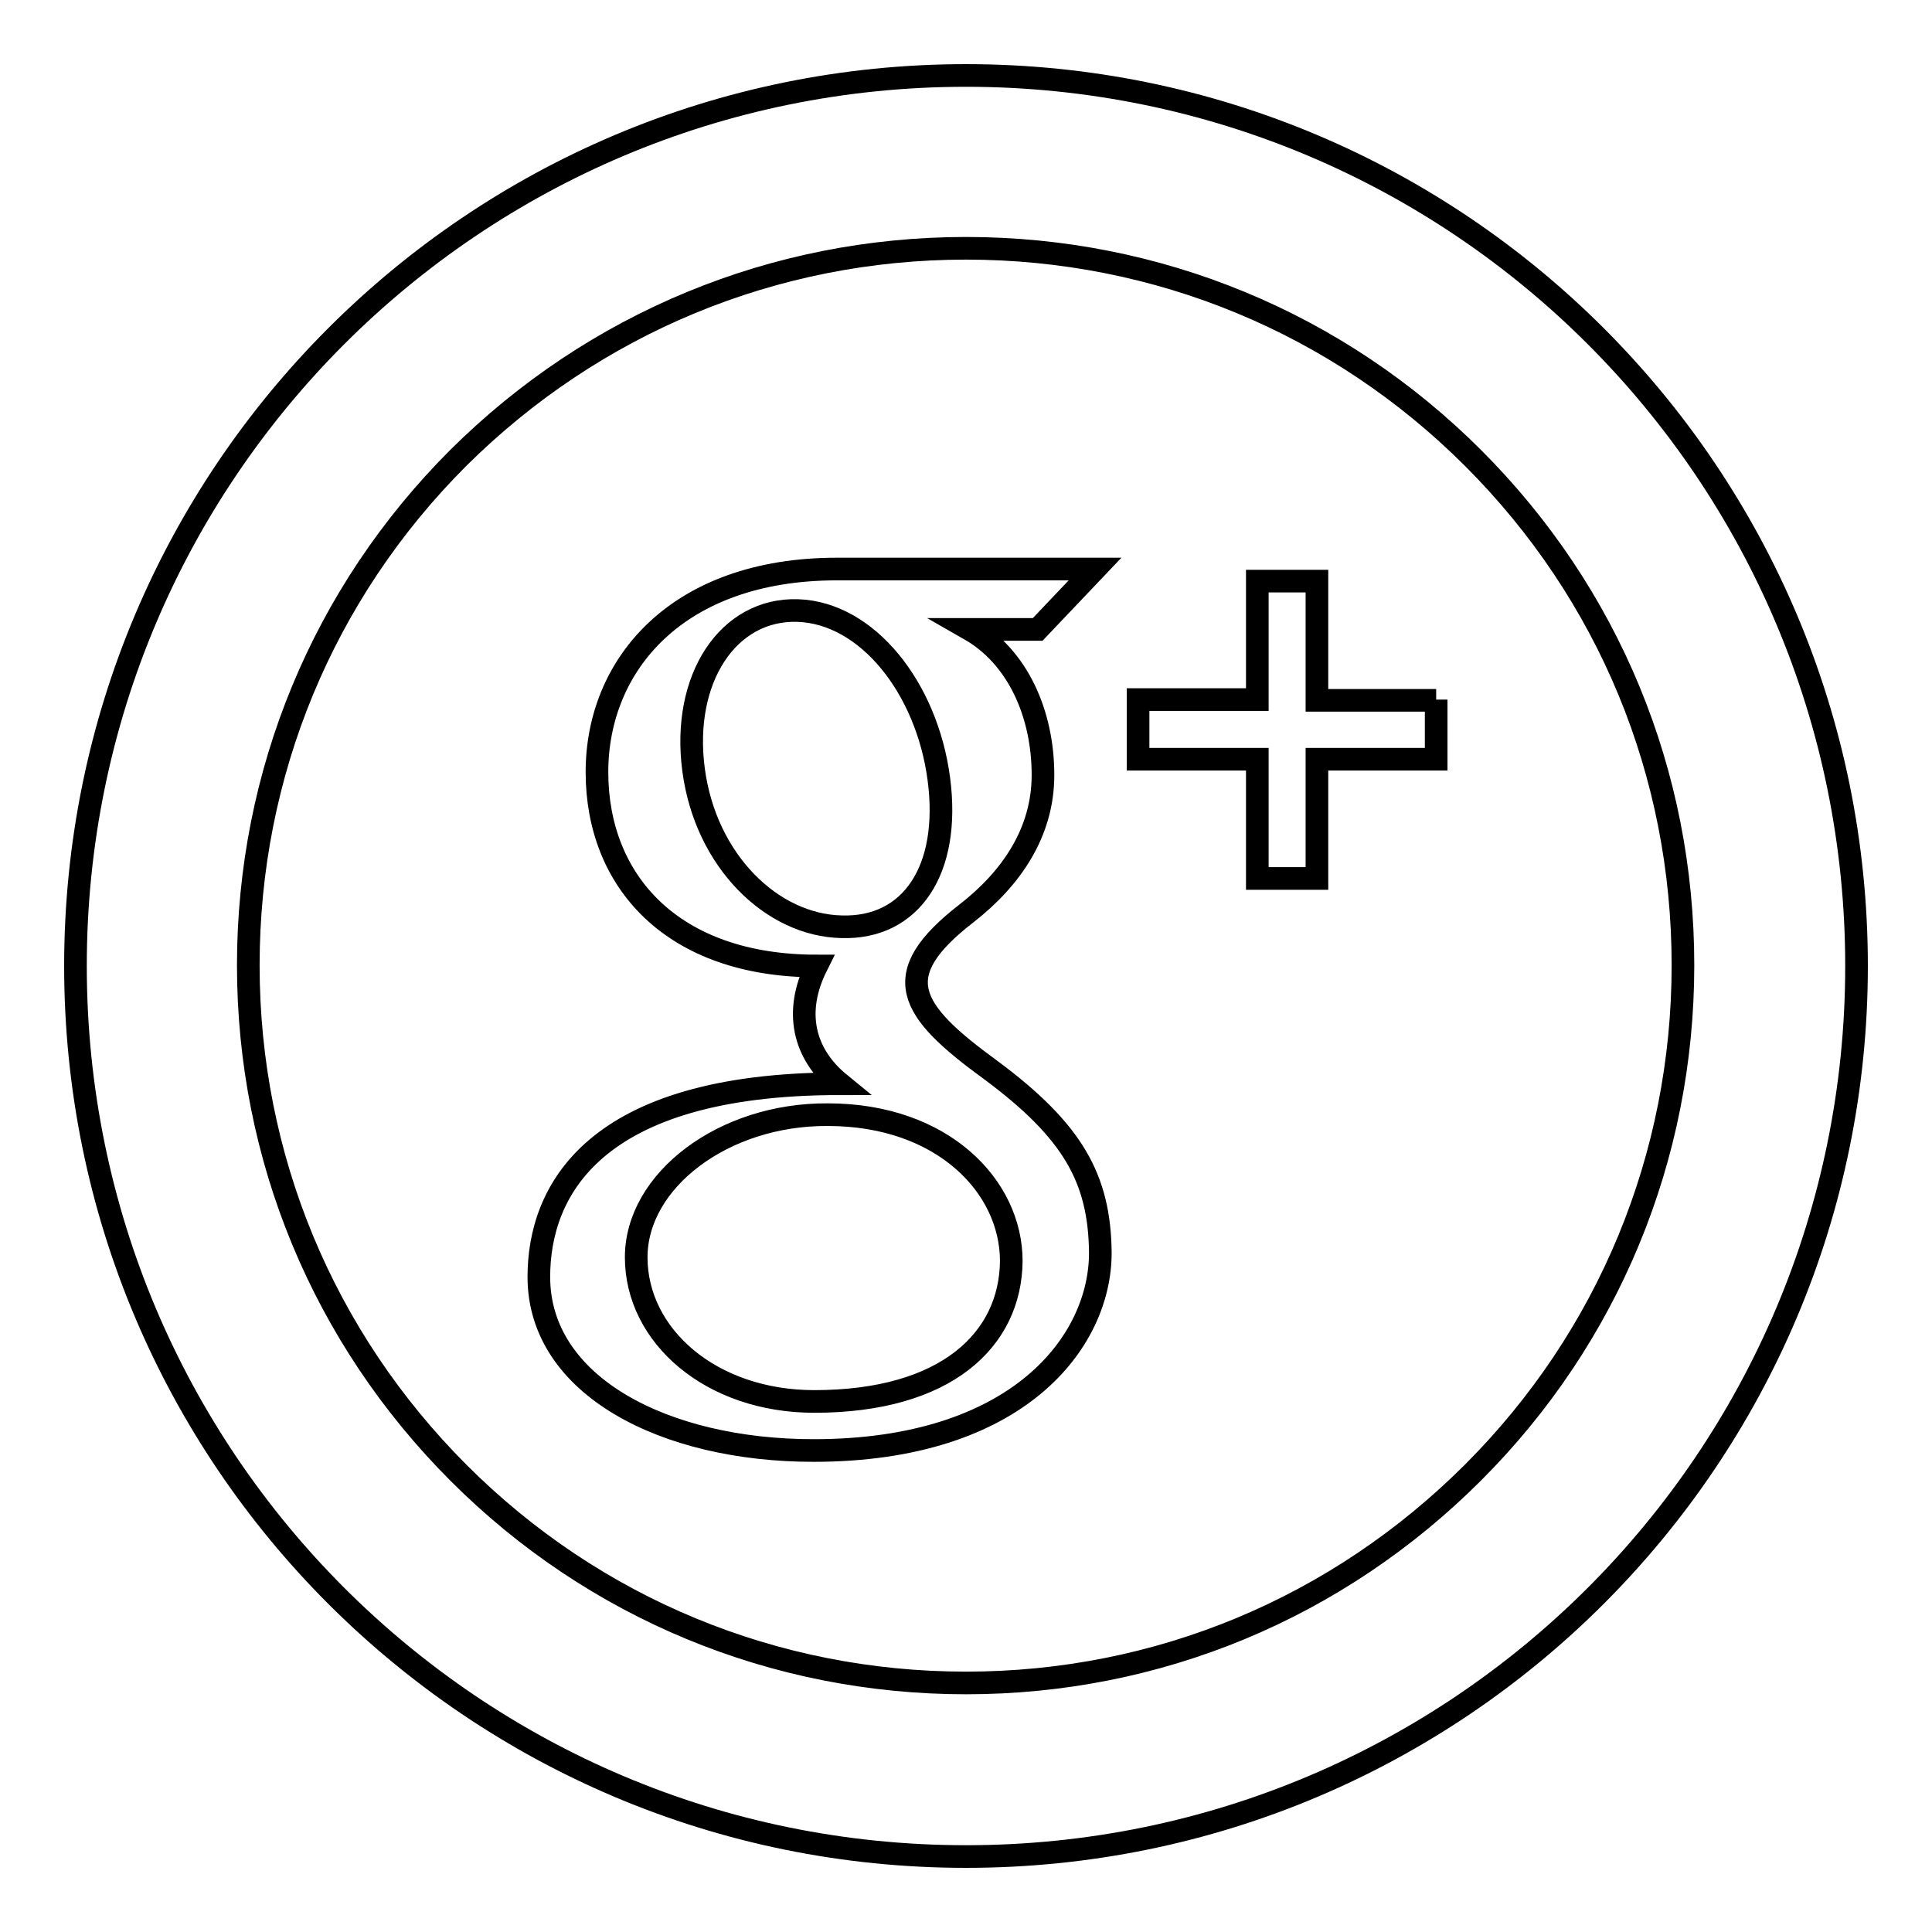 <?xml version="1.0" encoding="utf-8"?>
<!-- Svg Vector Icons : http://www.onlinewebfonts.com/icon -->
<!DOCTYPE svg PUBLIC "-//W3C//DTD SVG 1.1//EN" "http://www.w3.org/Graphics/SVG/1.1/DTD/svg11.dtd">
<svg version="1.1" xmlns="http://www.w3.org/2000/svg" xmlns:xlink="http://www.w3.org/1999/xlink" x="0px" y="0px" viewBox="0 0 256 256" enable-background="new 0 0 256 256" xml:space="preserve">
<g><g><path stroke-width="3" fill-opacity="0" stroke="#000000"  d="M128,32.9c25.4,0,49.3,9.9,67.2,27.8c18,18,27.8,41.8,27.8,67.2c0,25.4-9.9,49.3-27.8,67.2c-18,18-41.8,27.9-67.2,27.9c-25.4,0-49.3-9.9-67.2-27.8c-18-18-27.9-41.9-27.9-67.3c0-25.4,9.9-49.3,27.8-67.2C78.7,42.8,102.6,32.9,128,32.9 M128,10C62.8,10,10,62.8,10,128c0,65.2,52.8,118,118,118c65.2,0,118-52.8,118-118C246,62.8,193.2,10,128,10L128,10z M131.3,141.8c-11-8-13.8-12.6-3.2-20.8c5.9-4.6,10.1-10.7,10.1-18.3c0-8.2-3.4-15.7-9.7-19.3h9l7.6-8c0,0-28.8,0-34.2,0c-21.3,0-31.8,12.8-31.8,26.9c0,14.4,9.9,25.7,29.1,25.7c-3,6-1.8,11.6,3.1,15.6c-32.9,0-39.9,14.4-39.9,25.6c0,14.4,16.6,23,36.4,23c27.1,0,38-14.4,38-26.2C145.7,156.2,142.2,149.9,131.3,141.8z M91.9,102c-1.6-12.1,4.6-21.4,13.8-21.1c9.2,0.3,17.1,10.2,18.7,22.3c1.6,12.1-3.7,19.9-12.9,19.6C102.3,122.6,93.5,114.1,91.9,102z M107.9,185.7c-13.7,0-23.6-8.7-23.6-19.1c0-10.2,11.6-19,25.4-18.9c15.2,0,24.3,9.5,24.3,19.4C133.9,177.5,125.4,185.7,107.9,185.7z M190.3,92.7v7.9h-15.8v15.8h-7.9v-15.8h-15.8v-7.9h15.8V77h7.9v15.8H190.3L190.3,92.7z"/></g></g>
</svg>